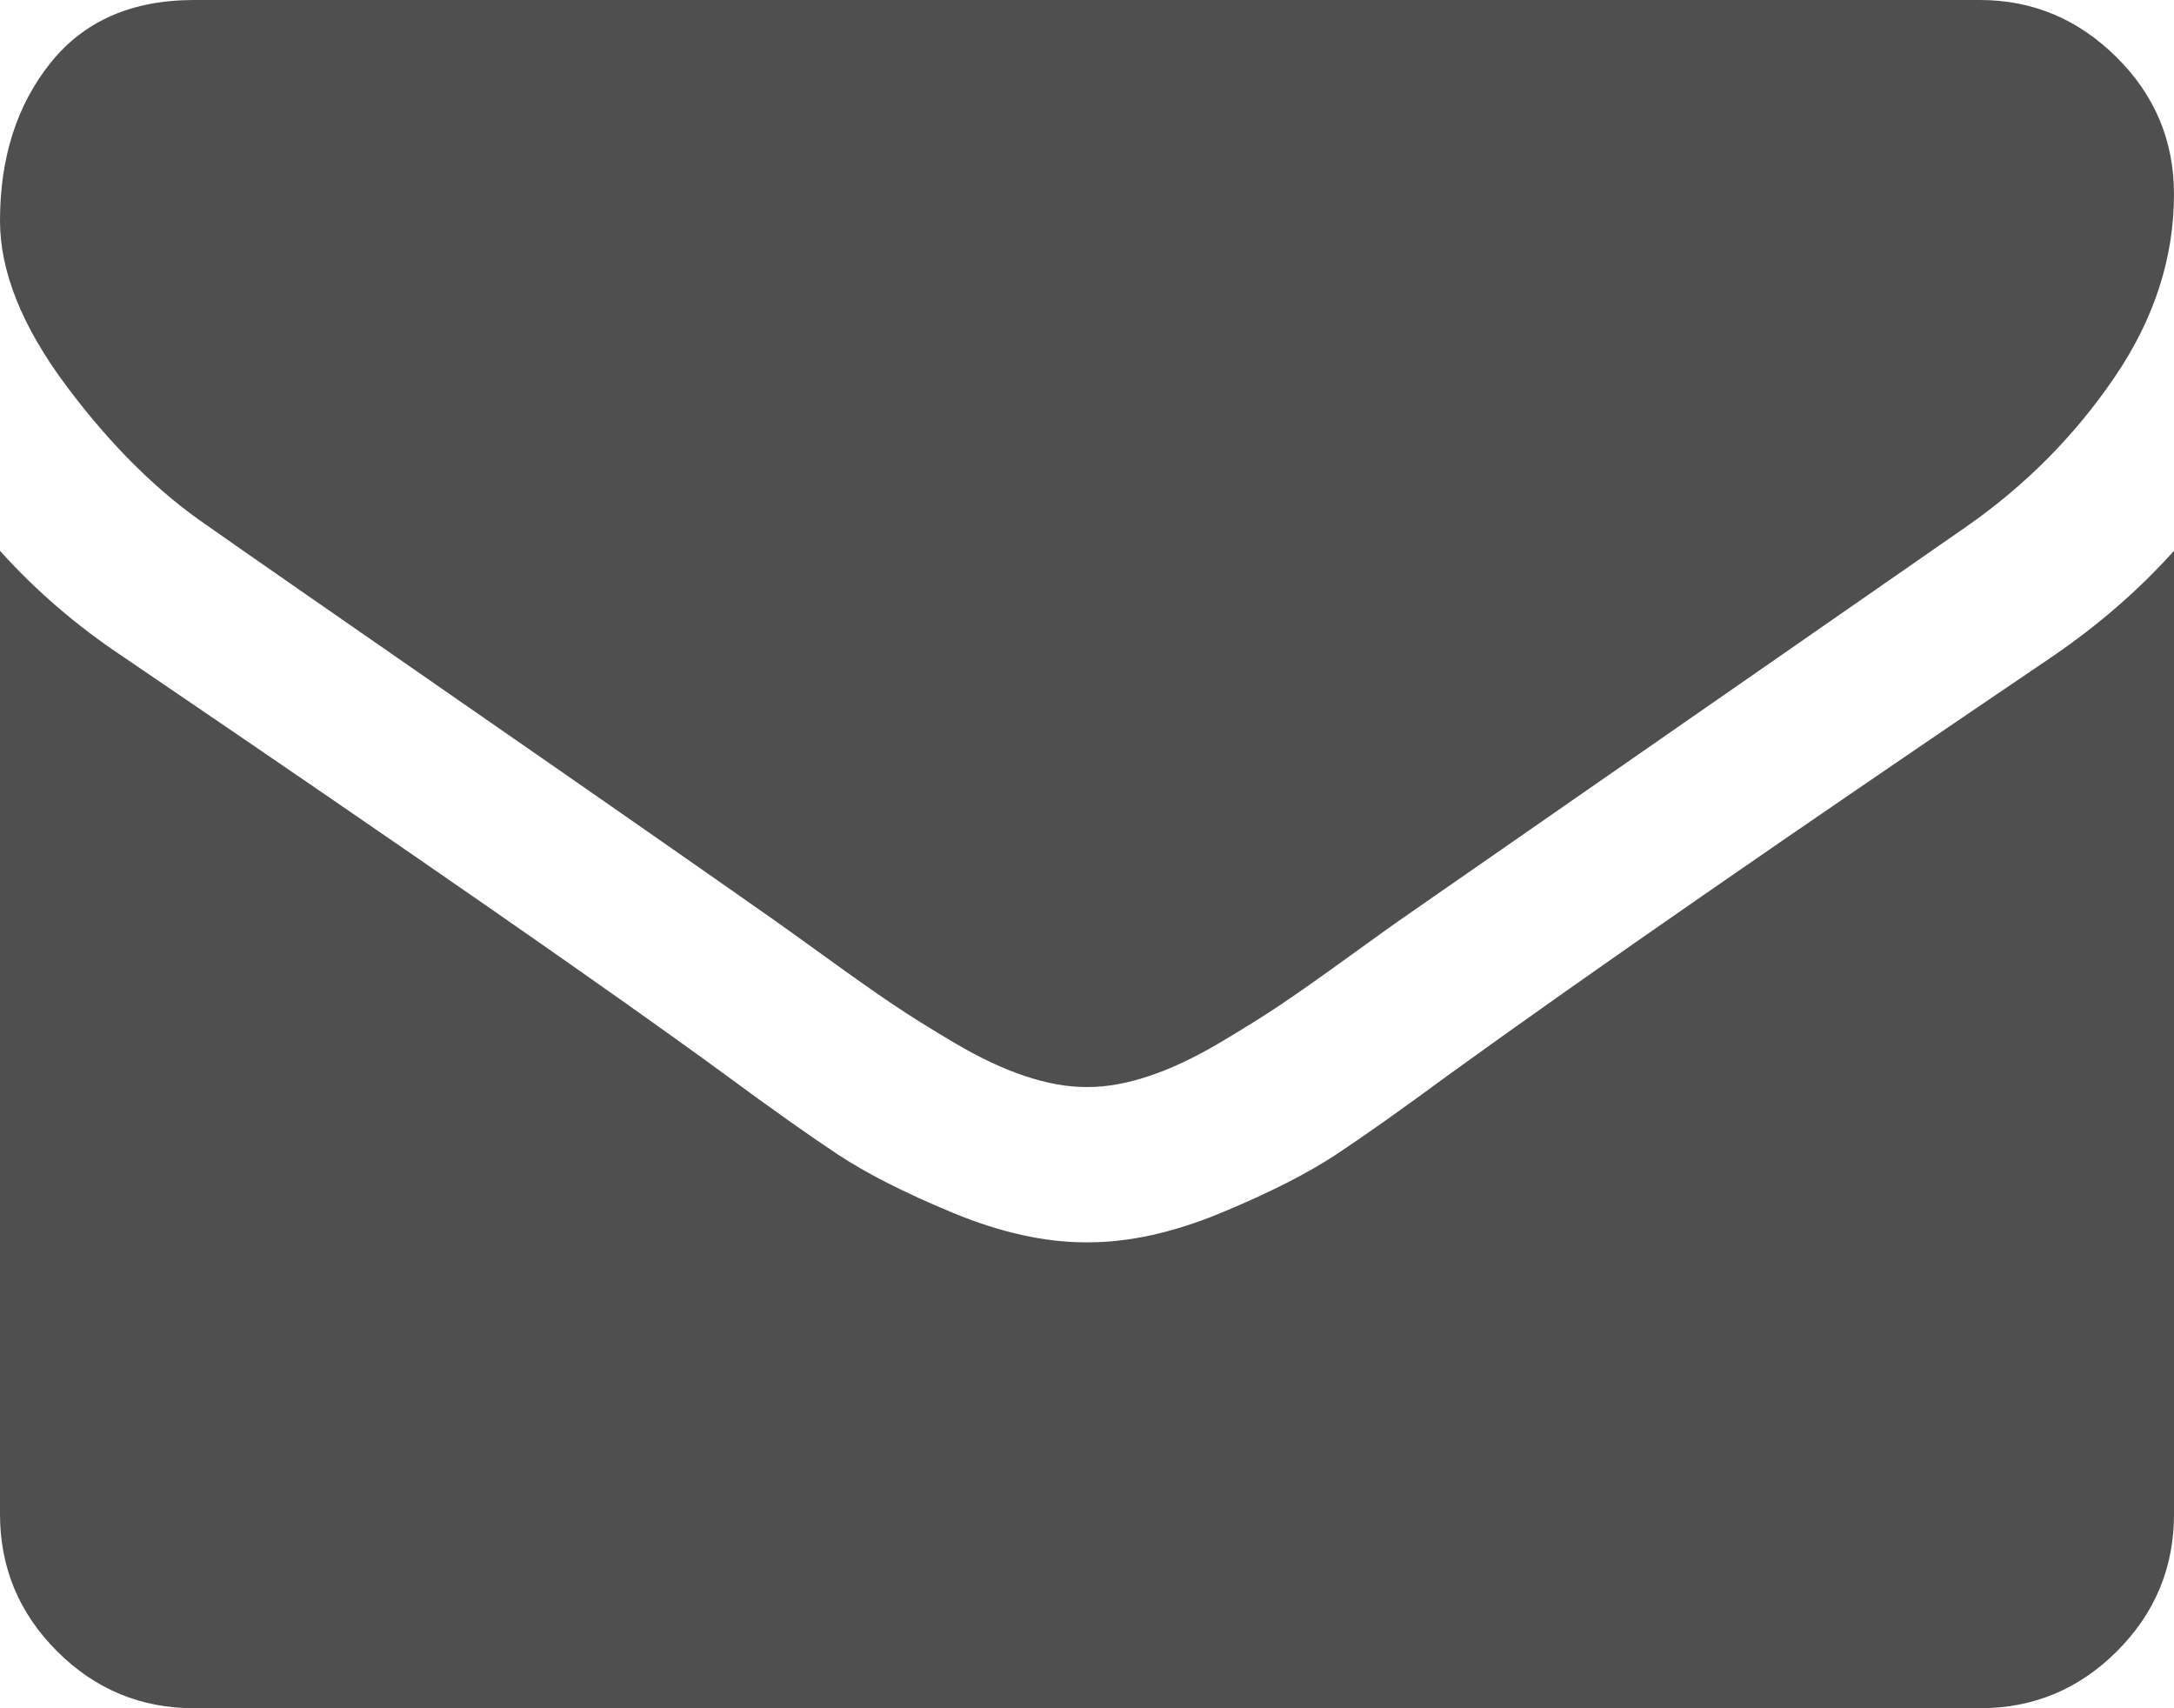 <?xml version="1.0" encoding="utf-8"?>
<!-- Generator: Adobe Illustrator 16.0.0, SVG Export Plug-In . SVG Version: 6.00 Build 0)  -->
<!DOCTYPE svg PUBLIC "-//W3C//DTD SVG 1.1//EN" "http://www.w3.org/Graphics/SVG/1.1/DTD/svg11.dtd">
<svg version="1.1" id="Capa_1" xmlns="http://www.w3.org/2000/svg" xmlns:xlink="http://www.w3.org/1999/xlink" x="0px" y="0px"
	 width="511.627px" height="401.989px" viewBox="0 0 511.627 401.989" enable-background="new 0 0 511.627 401.989"
	 xml:space="preserve">
<g>
	<g>
		<path fill="#4F4F4F" d="M49.106,123.909c6.472,4.567,25.98,18.131,58.527,40.686c32.549,22.553,57.482,39.92,74.804,52.099
			c1.902,1.335,5.945,4.237,12.131,8.71c6.186,4.478,11.326,8.093,15.416,10.853c4.093,2.759,9.041,5.853,14.849,9.277
			c5.807,3.422,11.279,5.995,16.418,7.698c5.141,1.72,9.898,2.569,14.275,2.569h0.287h0.288c4.376,0,9.136-0.854,14.276-2.569
			c5.138-1.703,10.615-4.28,16.416-7.698c5.806-3.431,10.752-6.521,14.847-9.277c4.092-2.76,9.229-6.375,15.416-10.853
			c6.186-4.478,10.231-7.375,12.136-8.71c17.51-12.179,62.053-43.11,133.614-92.79c13.896-9.703,25.502-21.411,34.827-35.116
			c9.332-13.699,13.993-28.07,13.993-43.105c0-12.564-4.522-23.319-13.565-32.264C489.02,4.471,478.313,0,465.944,0H45.679
			C31.024,0,19.745,4.948,11.847,14.844C3.949,24.742,0,37.114,0,51.958C0,63.95,5.236,76.944,15.703,90.933
			C26.169,104.923,37.307,115.916,49.106,123.909z"/>
		<path fill="#4F4F4F" d="M483.072,154.455c-62.424,42.251-109.824,75.086-142.178,98.5c-10.851,7.989-19.649,14.229-26.409,18.698
			c-6.759,4.474-15.748,9.041-26.979,13.701c-11.228,4.668-21.69,6.996-31.4,6.996h-0.291h-0.287
			c-9.707,0-20.177-2.328-31.405-6.996c-11.228-4.66-20.223-9.229-26.979-13.701c-6.755-4.471-15.56-10.709-26.407-18.698
			c-25.697-18.843-72.995-51.681-141.896-98.5C17.987,147.227,8.375,138.942,0,129.617v226.684c0,12.57,4.472,23.32,13.418,32.268
			c8.945,8.947,19.701,13.422,32.265,13.422h420.266c12.561,0,23.313-4.475,32.262-13.422s13.418-19.691,13.418-32.268V129.617
			C503.441,138.749,493.927,147.034,483.072,154.455z"/>
	</g>
</g>
</svg>
